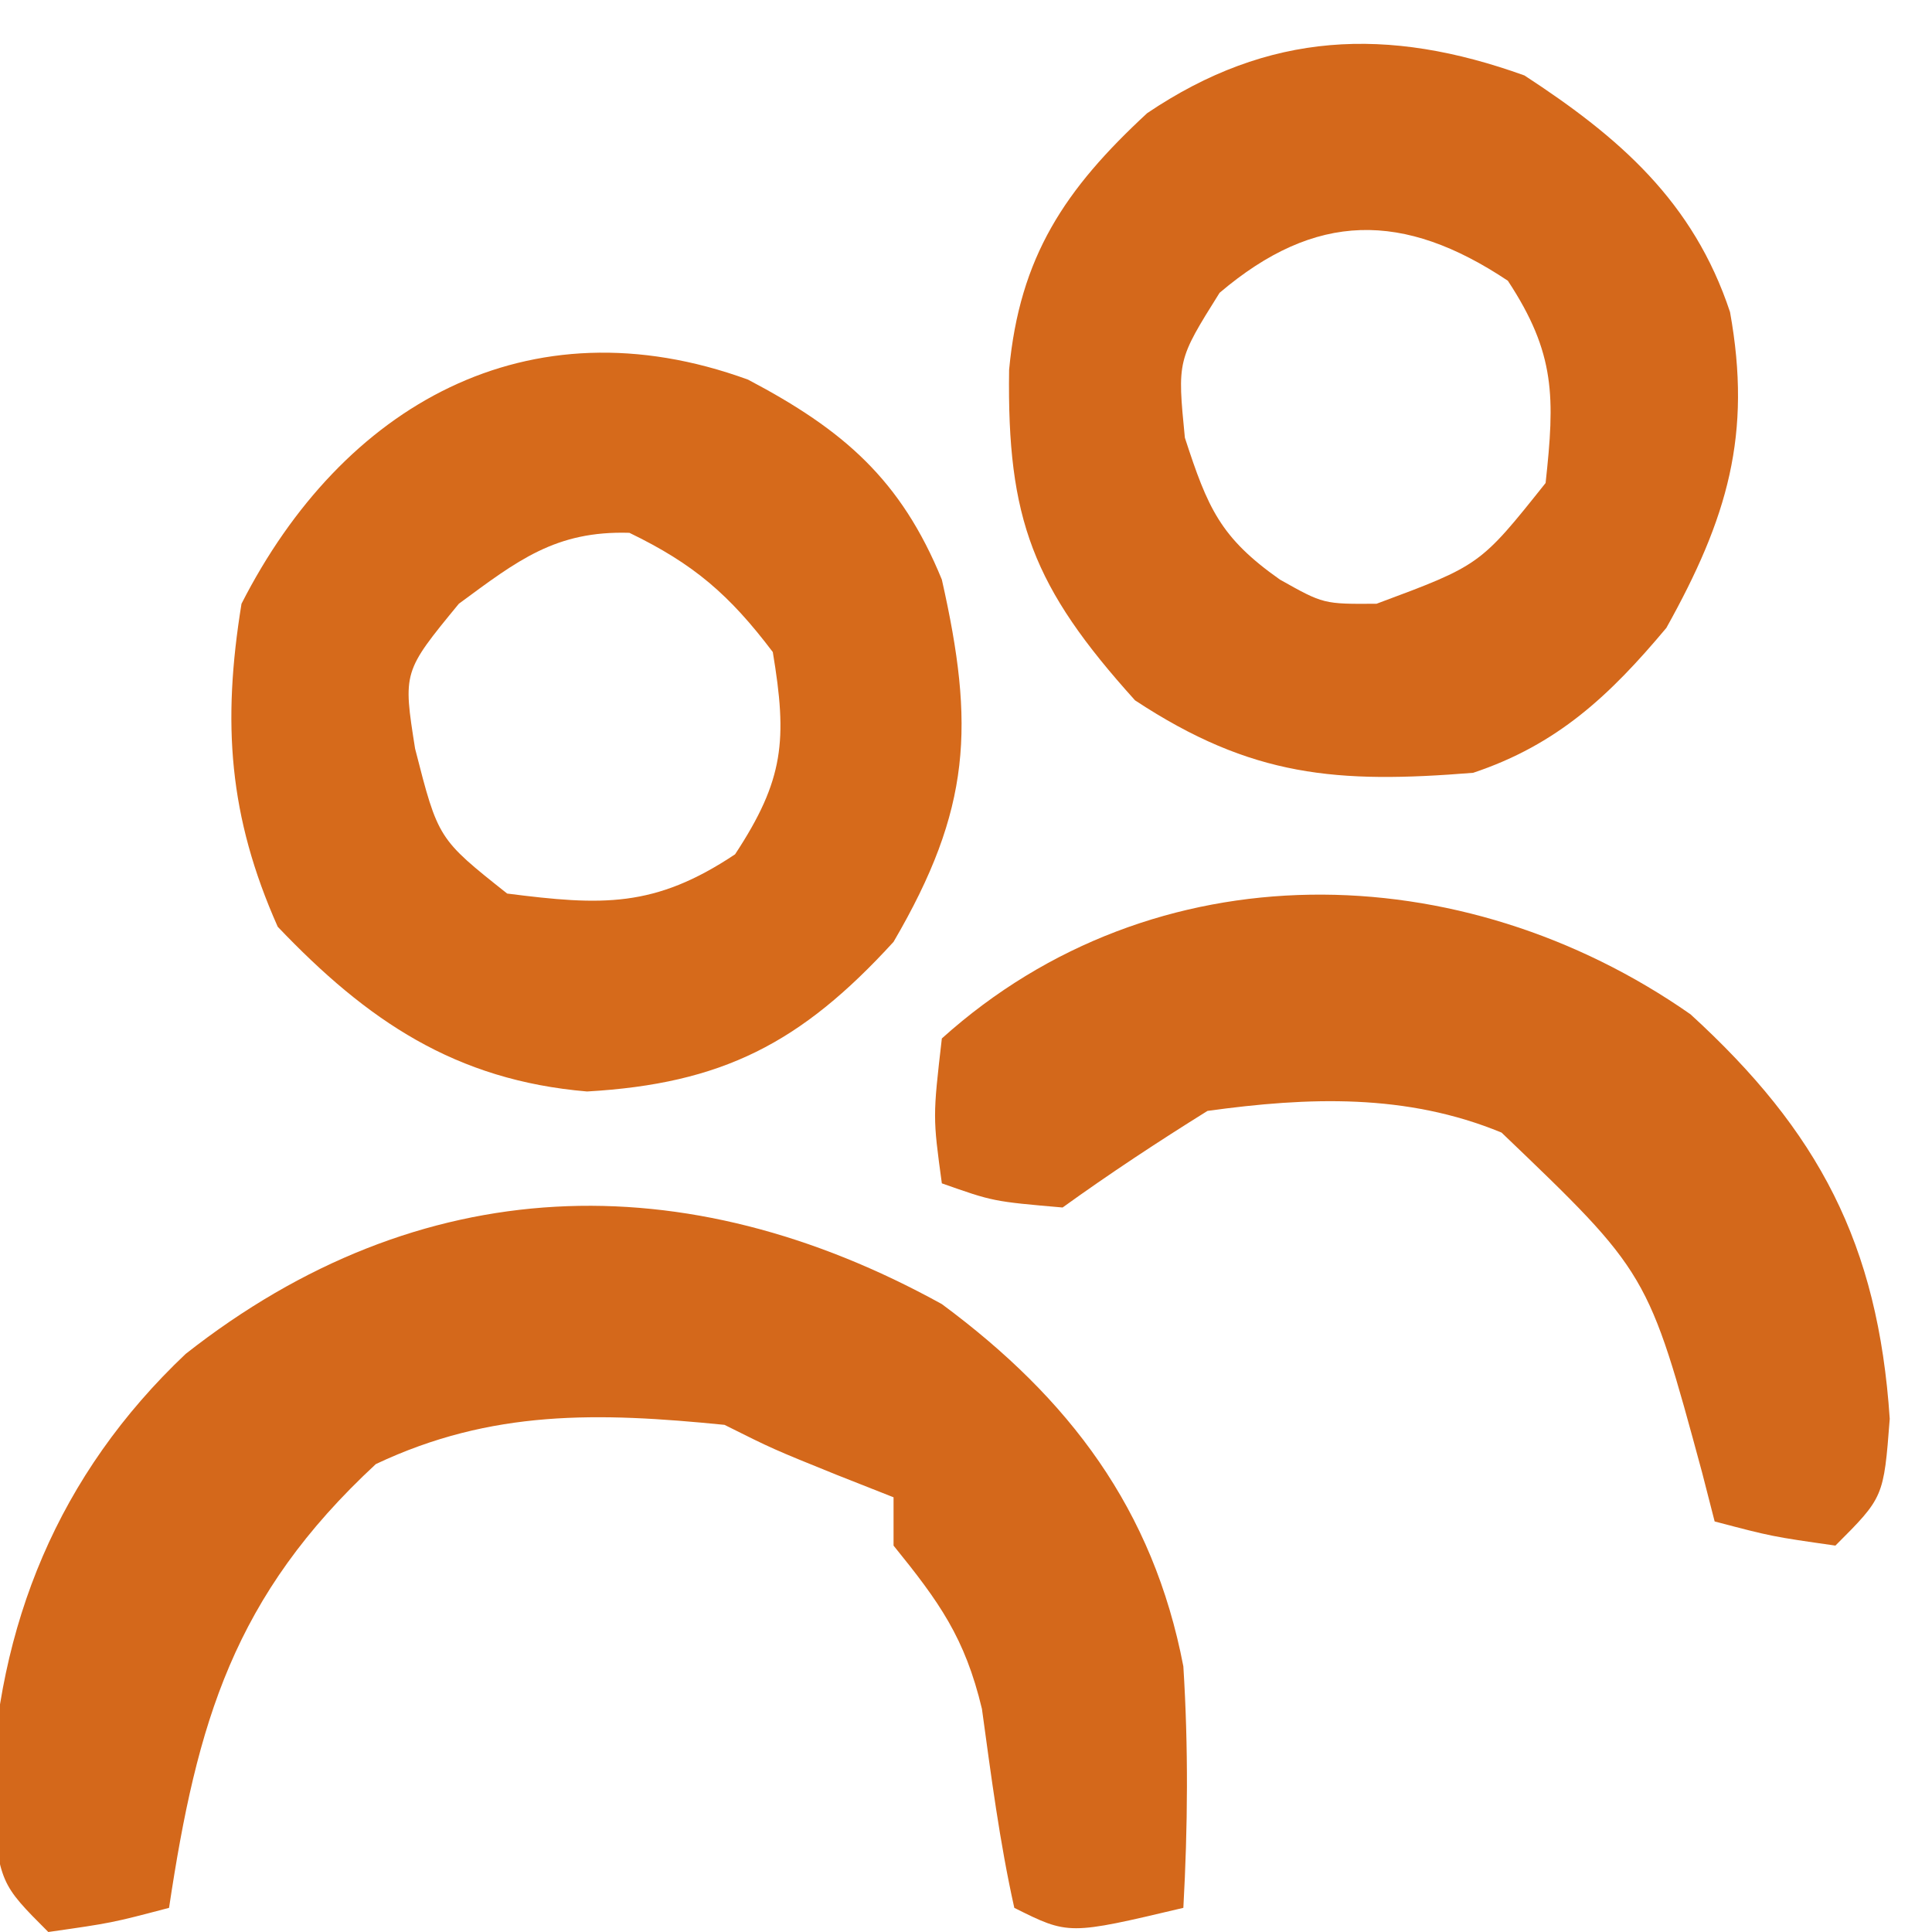 <?xml version="1.0" encoding="UTF-8"?>
<svg version="1.1" xmlns="http://www.w3.org/2000/svg" width="80" height="80">
<path d="M0 0 C5.278 3.904 8.753 8.498 10 15 C10.211 18.352 10.185 21.648 10 25 C5.25 26.125 5.25 26.125 3 25 C2.391 22.269 2.041 19.533 1.66 16.762 C0.954 13.806 -0.113 12.33 -2 10 C-2 9.34 -2 8.68 -2 8 C-2.784 7.691 -3.567 7.381 -4.375 7.062 C-7 6 -7 6 -9 5 C-14.228 4.479 -18.64 4.357 -23.438 6.625 C-29.325 12.082 -30.843 17.297 -32 25 C-34.375 25.625 -34.375 25.625 -37 26 C-39 24 -39 24 -39.375 20.5 C-39.139 13.276 -36.577 7.043 -31.312 2.062 C-21.615 -5.566 -10.637 -5.873 0 0 Z " fill="#D4681B" transform="translate(39,54)"/>
<path d="M0 0 C3.925 2.56 6.996 5.222 8.512 9.797 C9.426 14.869 8.412 18.327 5.875 22.875 C3.528 25.677 1.36 27.713 -2.125 28.875 C-7.747 29.328 -11.286 29.064 -16.125 25.875 C-20.36 21.183 -21.429 18.372 -21.34 12.191 C-20.904 7.494 -19.022 4.705 -15.625 1.562 C-10.601 -1.829 -5.664 -2.039 0 0 Z M-12.625 9 C-14.377 11.796 -14.377 11.796 -14.062 15 C-13.113 17.912 -12.599 19.134 -10.125 20.875 C-8.319 21.89 -8.319 21.89 -6.125 21.875 C-1.839 20.28 -1.839 20.28 0.875 16.875 C1.26 13.333 1.294 11.512 -0.688 8.5 C-5.013 5.616 -8.653 5.624 -12.625 9 Z " fill="#D4681B" transform="translate(63.125,3.125)"/>
<path d="M0 0 C3.964 2.087 6.336 4.148 8.027 8.281 C9.39 14.318 9.253 17.766 6.027 23.281 C2.187 27.488 -1.082 29.157 -6.664 29.477 C-12.12 29.015 -15.769 26.545 -19.473 22.656 C-21.507 18.079 -21.775 14.214 -20.973 9.281 C-16.799 1.083 -9.132 -3.327 0 0 Z M-11.973 9.281 C-14.288 12.098 -14.288 12.098 -13.785 15.281 C-12.831 19.014 -12.831 19.014 -9.973 21.281 C-6.042 21.782 -3.872 21.881 -0.535 19.656 C1.499 16.564 1.633 14.918 1.027 11.281 C-0.769 8.908 -2.241 7.635 -4.91 6.344 C-7.974 6.251 -9.547 7.494 -11.973 9.281 Z " fill="#D66A1B" transform="translate(30.973,15.719)"/>
<path d="M0 0 C5.306 4.847 7.767 9.503 8.25 16.75 C8 20 8 20 6 22 C3.375 21.625 3.375 21.625 1 21 C0.83 20.336 0.66 19.672 0.484 18.988 C-1.759 10.703 -1.759 10.703 -7.824 4.898 C-11.768 3.27 -15.817 3.423 -20 4 C-22.04 5.27 -24.05 6.594 -26 8 C-28.875 7.75 -28.875 7.75 -31 7 C-31.375 4.25 -31.375 4.25 -31 1 C-22.196 -6.924 -9.465 -6.616 0 0 Z " fill="#D3681B" transform="translate(70,42)"/>
</svg>
